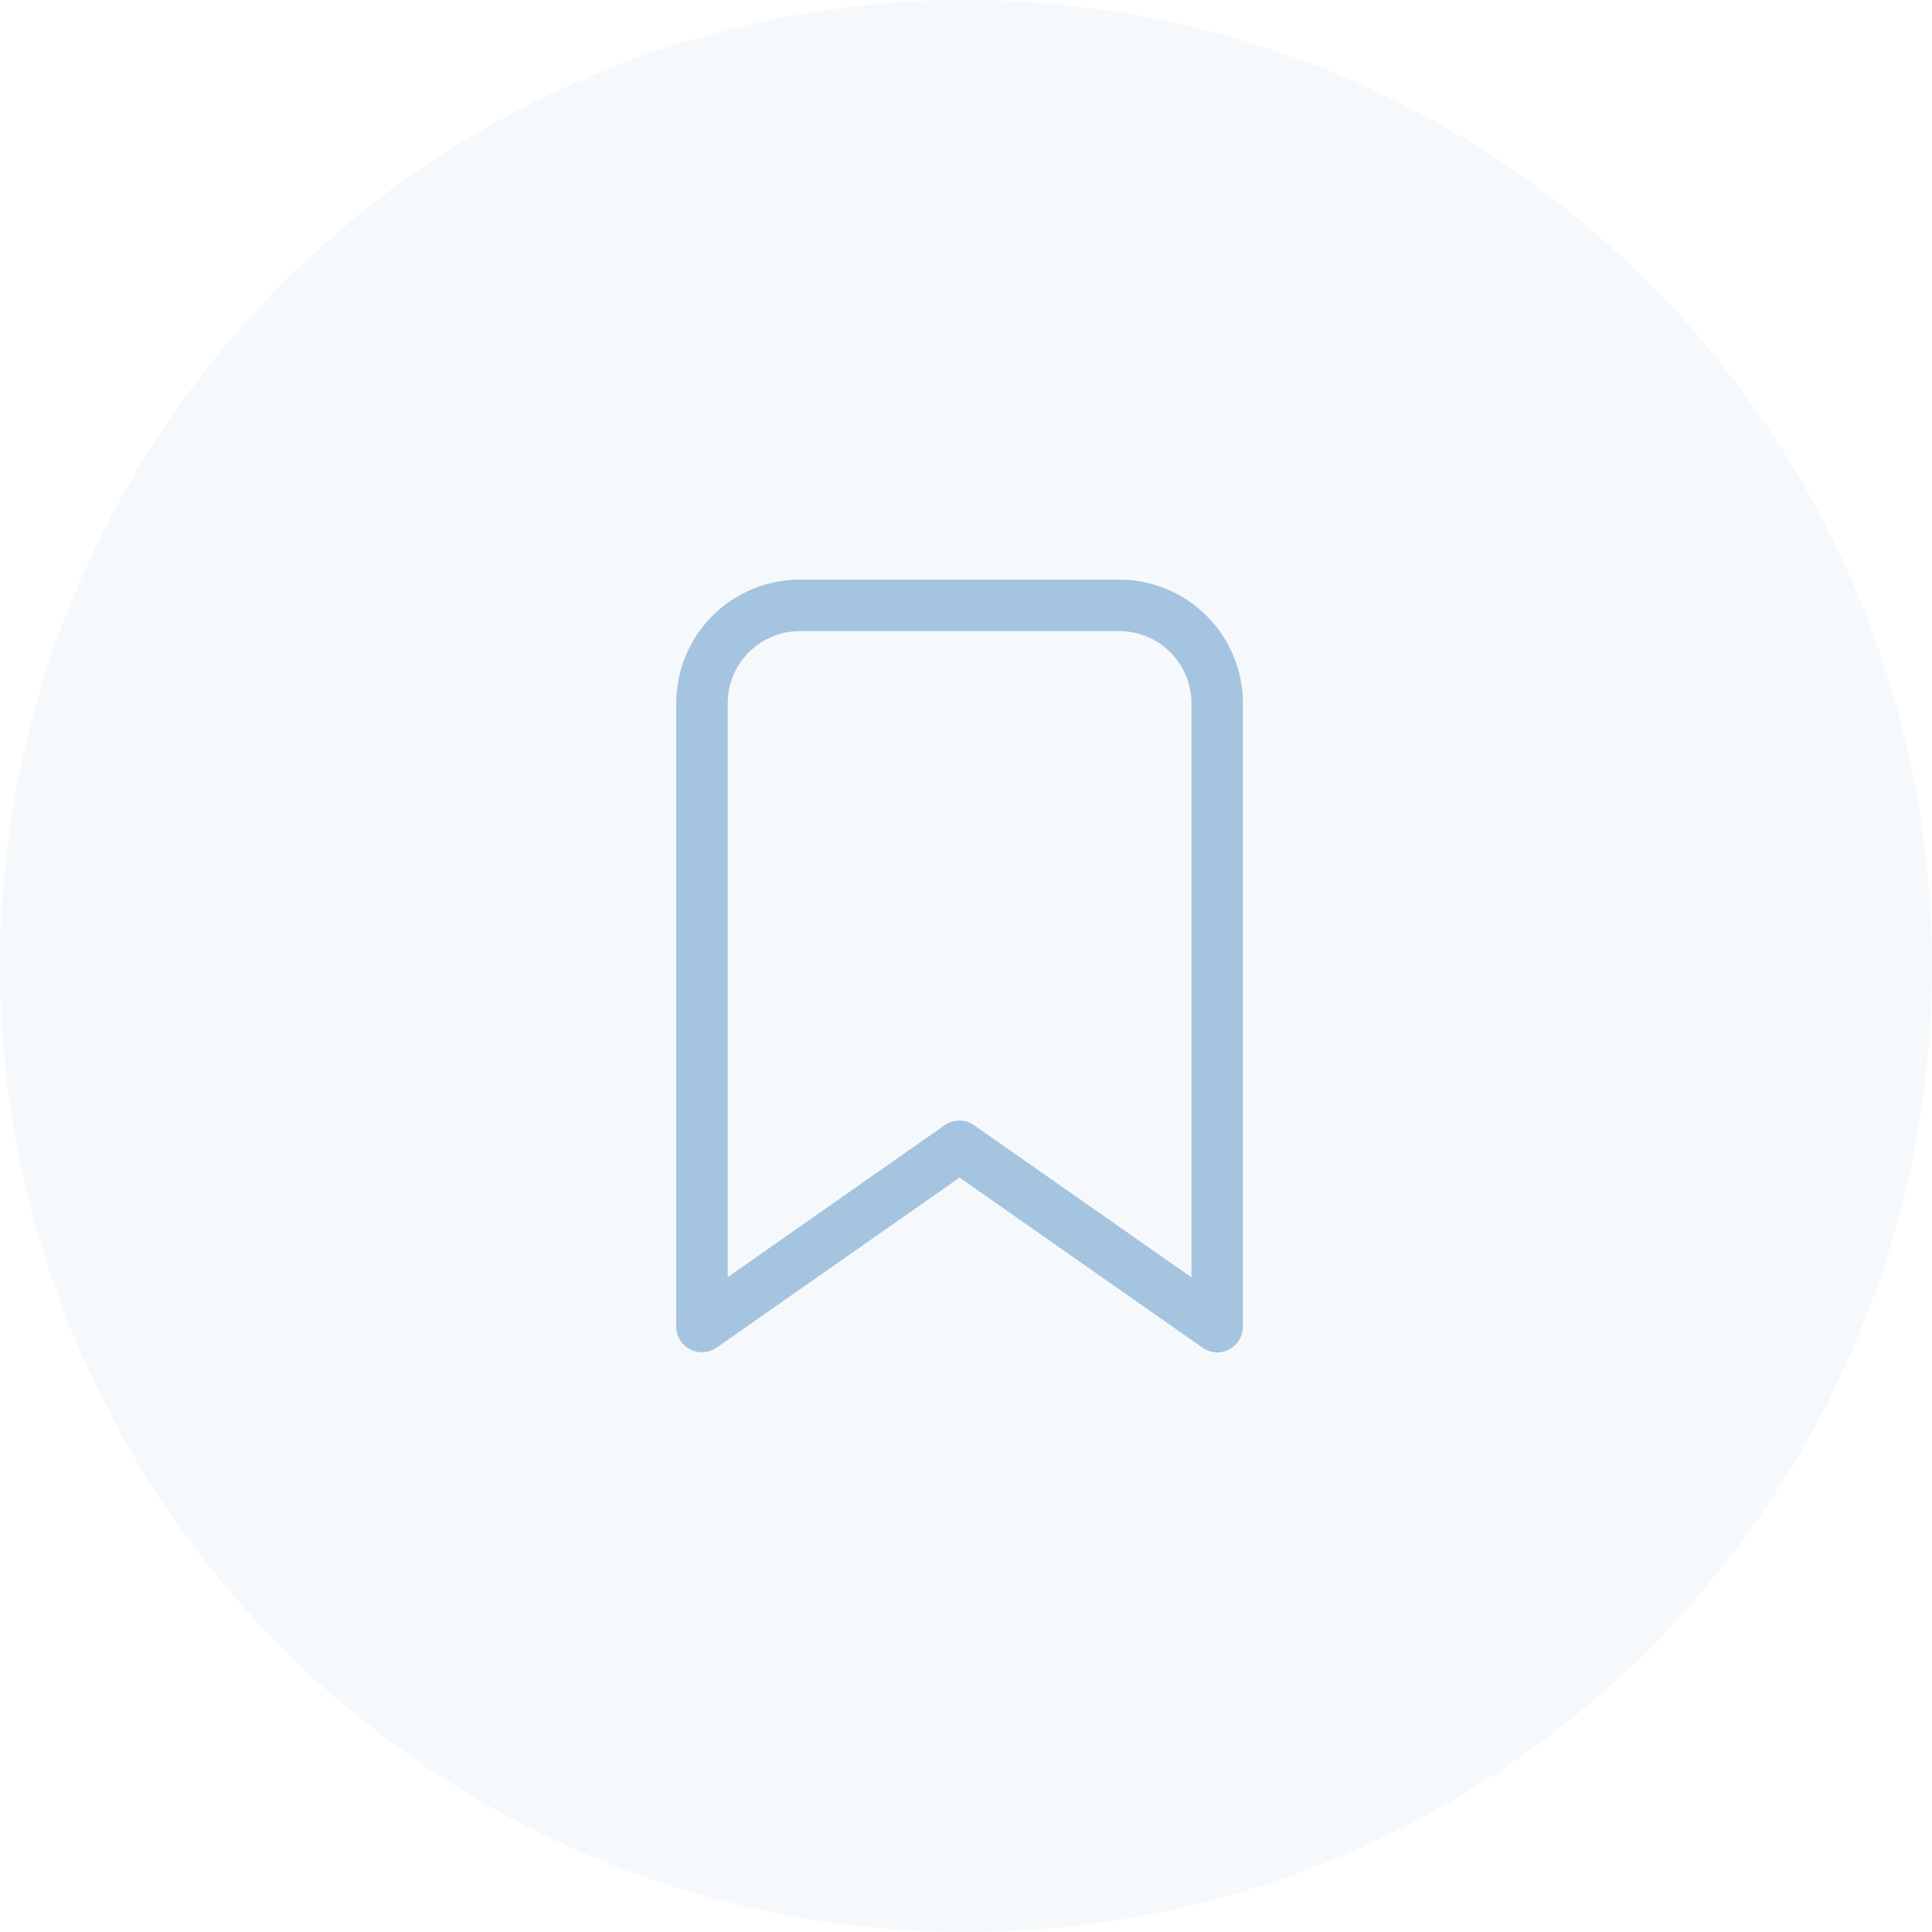 <svg xmlns="http://www.w3.org/2000/svg" width="40" height="40" viewBox="0 0 40 40">
  <g id="saved" transform="translate(-263 -258)">
    <circle id="Ellipse_37" data-name="Ellipse 37" cx="20" cy="20" r="20" transform="translate(263 258)" fill="#a5c4e0" opacity="0.09"/>
    <path id="saved-2" data-name="saved" d="M16.2,17a.533.533,0,0,1-.306-.1l-5.027-3.519L5.839,16.9A.533.533,0,0,1,5,16.466V3.56A2.563,2.563,0,0,1,7.56,1h6.613a2.563,2.563,0,0,1,2.56,2.56V16.466A.533.533,0,0,1,16.2,17Zm-5.333-4.8a.533.533,0,0,1,.306.1l4.494,3.145V3.56a1.493,1.493,0,0,0-1.493-1.493H7.56A1.493,1.493,0,0,0,6.067,3.56V15.441l4.494-3.147A.533.533,0,0,1,10.866,12.2Z" transform="translate(272 269)" fill="#a5c4e0"/>
  </g>
</svg>

